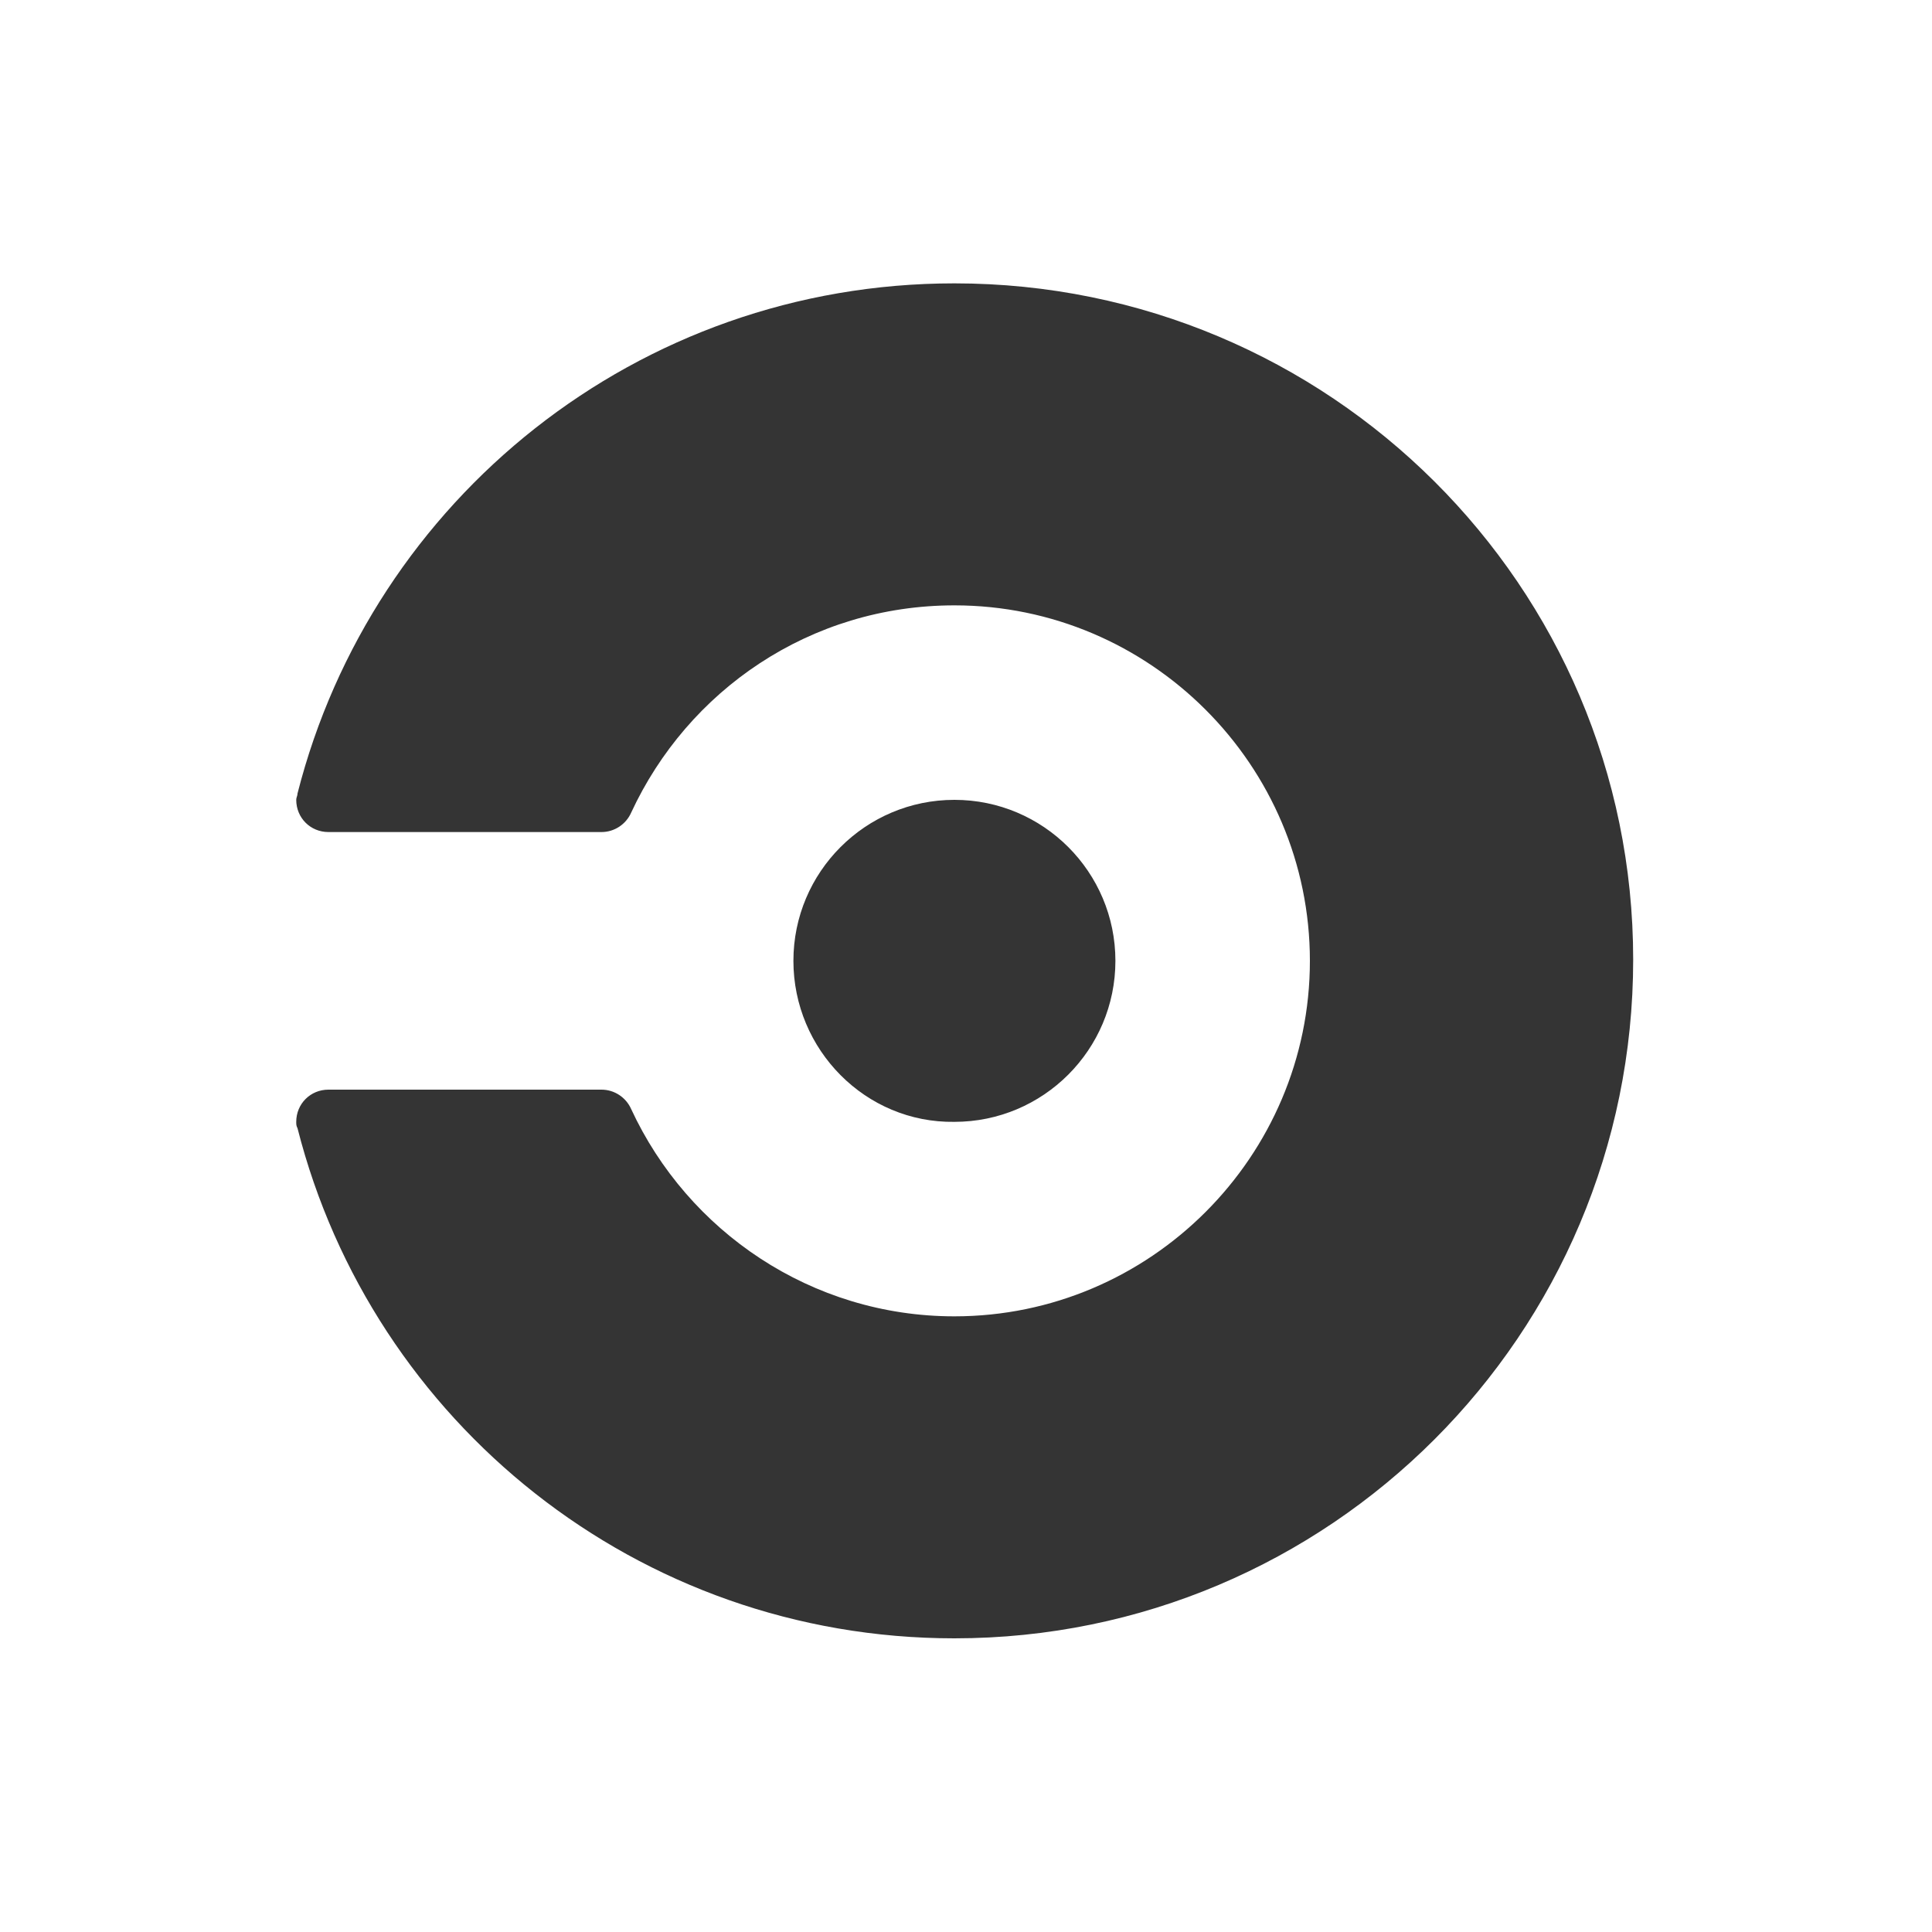 <svg xmlns="http://www.w3.org/2000/svg" width="150" height="150" viewBox="0 0 150 150" fill="none"><g clip-path="url(#clip0_754_363)"><path d="M61.6 74.6C61.6 67.7 67.2 62.1 74.1 62.1C81 62.1 86.6 67.7 86.6 74.6C86.6 81.5 81 87.1 74.1 87.1C67.2 87.2 61.6 81.5 61.6 74.6ZM74.1 22C49.5 22 28.9 38.8 23.1 61.6C23.1 61.8 23 61.9 23 62.1C23 63.5 24.1 64.6 25.5 64.6H46.7C47.7 64.6 48.6 64 49 63.1C53.4 53.6 62.9 47 74.1 47C89.3 47 101.7 59.4 101.7 74.6C101.7 89.8 89.3 102.2 74.1 102.2C63 102.2 53.4 95.6 49 86.1C48.6 85.2 47.7 84.6 46.7 84.6H25.5C24.1 84.6 23 85.7 23 87.1C23 87.3 23 87.4 23.1 87.6C28.9 110.4 49.5 127.2 74.1 127.2C103.2 127.2 126.8 103.6 126.8 74.5C126.8 45.5 103.2 22 74.1 22Z" fill="#343434"></path></g><defs><clipPath id="clip0_754_363"><rect width="103.8" height="105.2" fill="white" transform="translate(23 22)"></rect></clipPath></defs></svg>